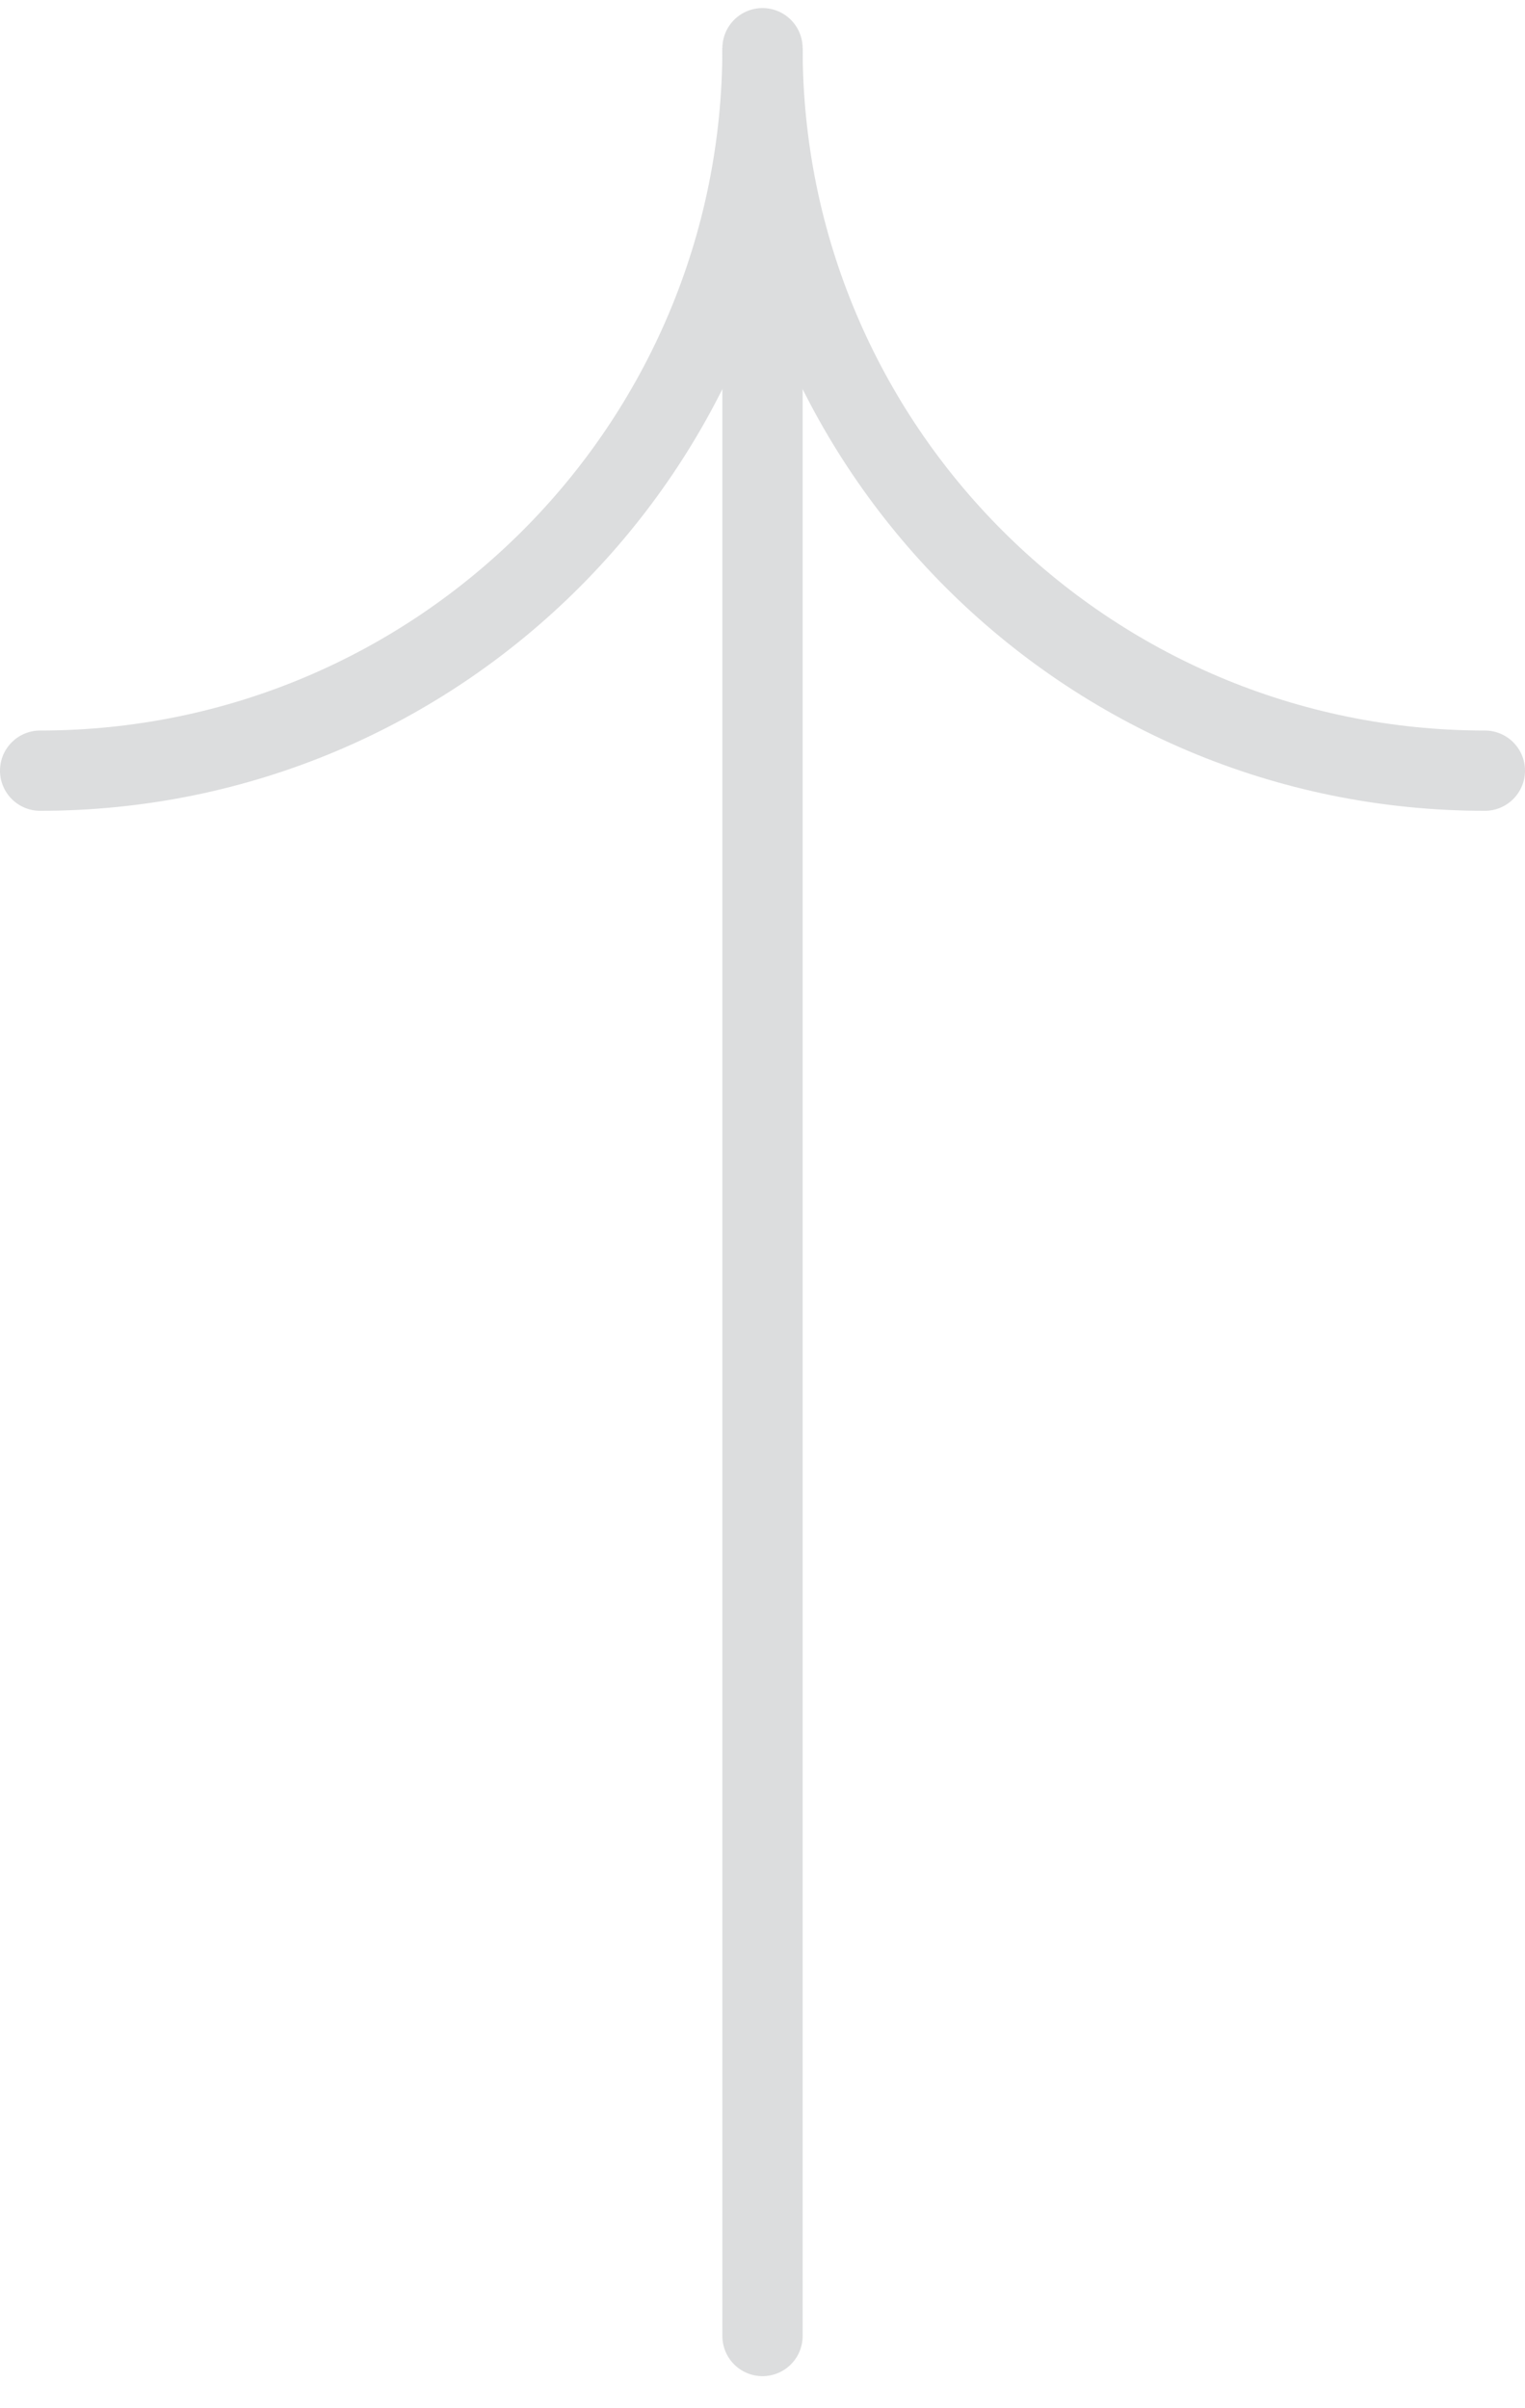 <svg width="38" height="60" viewBox="0 0 38 60" fill="none" xmlns="http://www.w3.org/2000/svg">
<path d="M19 58.201L19 1.201" stroke="#DCDDDE" stroke-width="2" stroke-linecap="round"/>
<path d="M37 20.201C37.552 20.201 38 19.753 38 19.201C38 18.648 37.552 18.201 37 18.201L37 20.201ZM37 18.201C27.611 18.201 20 10.589 20 1.201L18 1.201C18 11.694 26.507 20.201 37 20.201L37 18.201Z" fill="#DCDDDE"/>
<path d="M1 20.201C0.448 20.201 4.82823e-08 19.753 0 19.201C-4.82823e-08 18.648 0.448 18.201 1 18.201L1 20.201ZM1 18.201C10.389 18.201 18 10.589 18 1.201L20 1.201C20 11.694 11.493 20.201 1 20.201L1 18.201Z" fill="#DCDDDE"/>
</svg>
